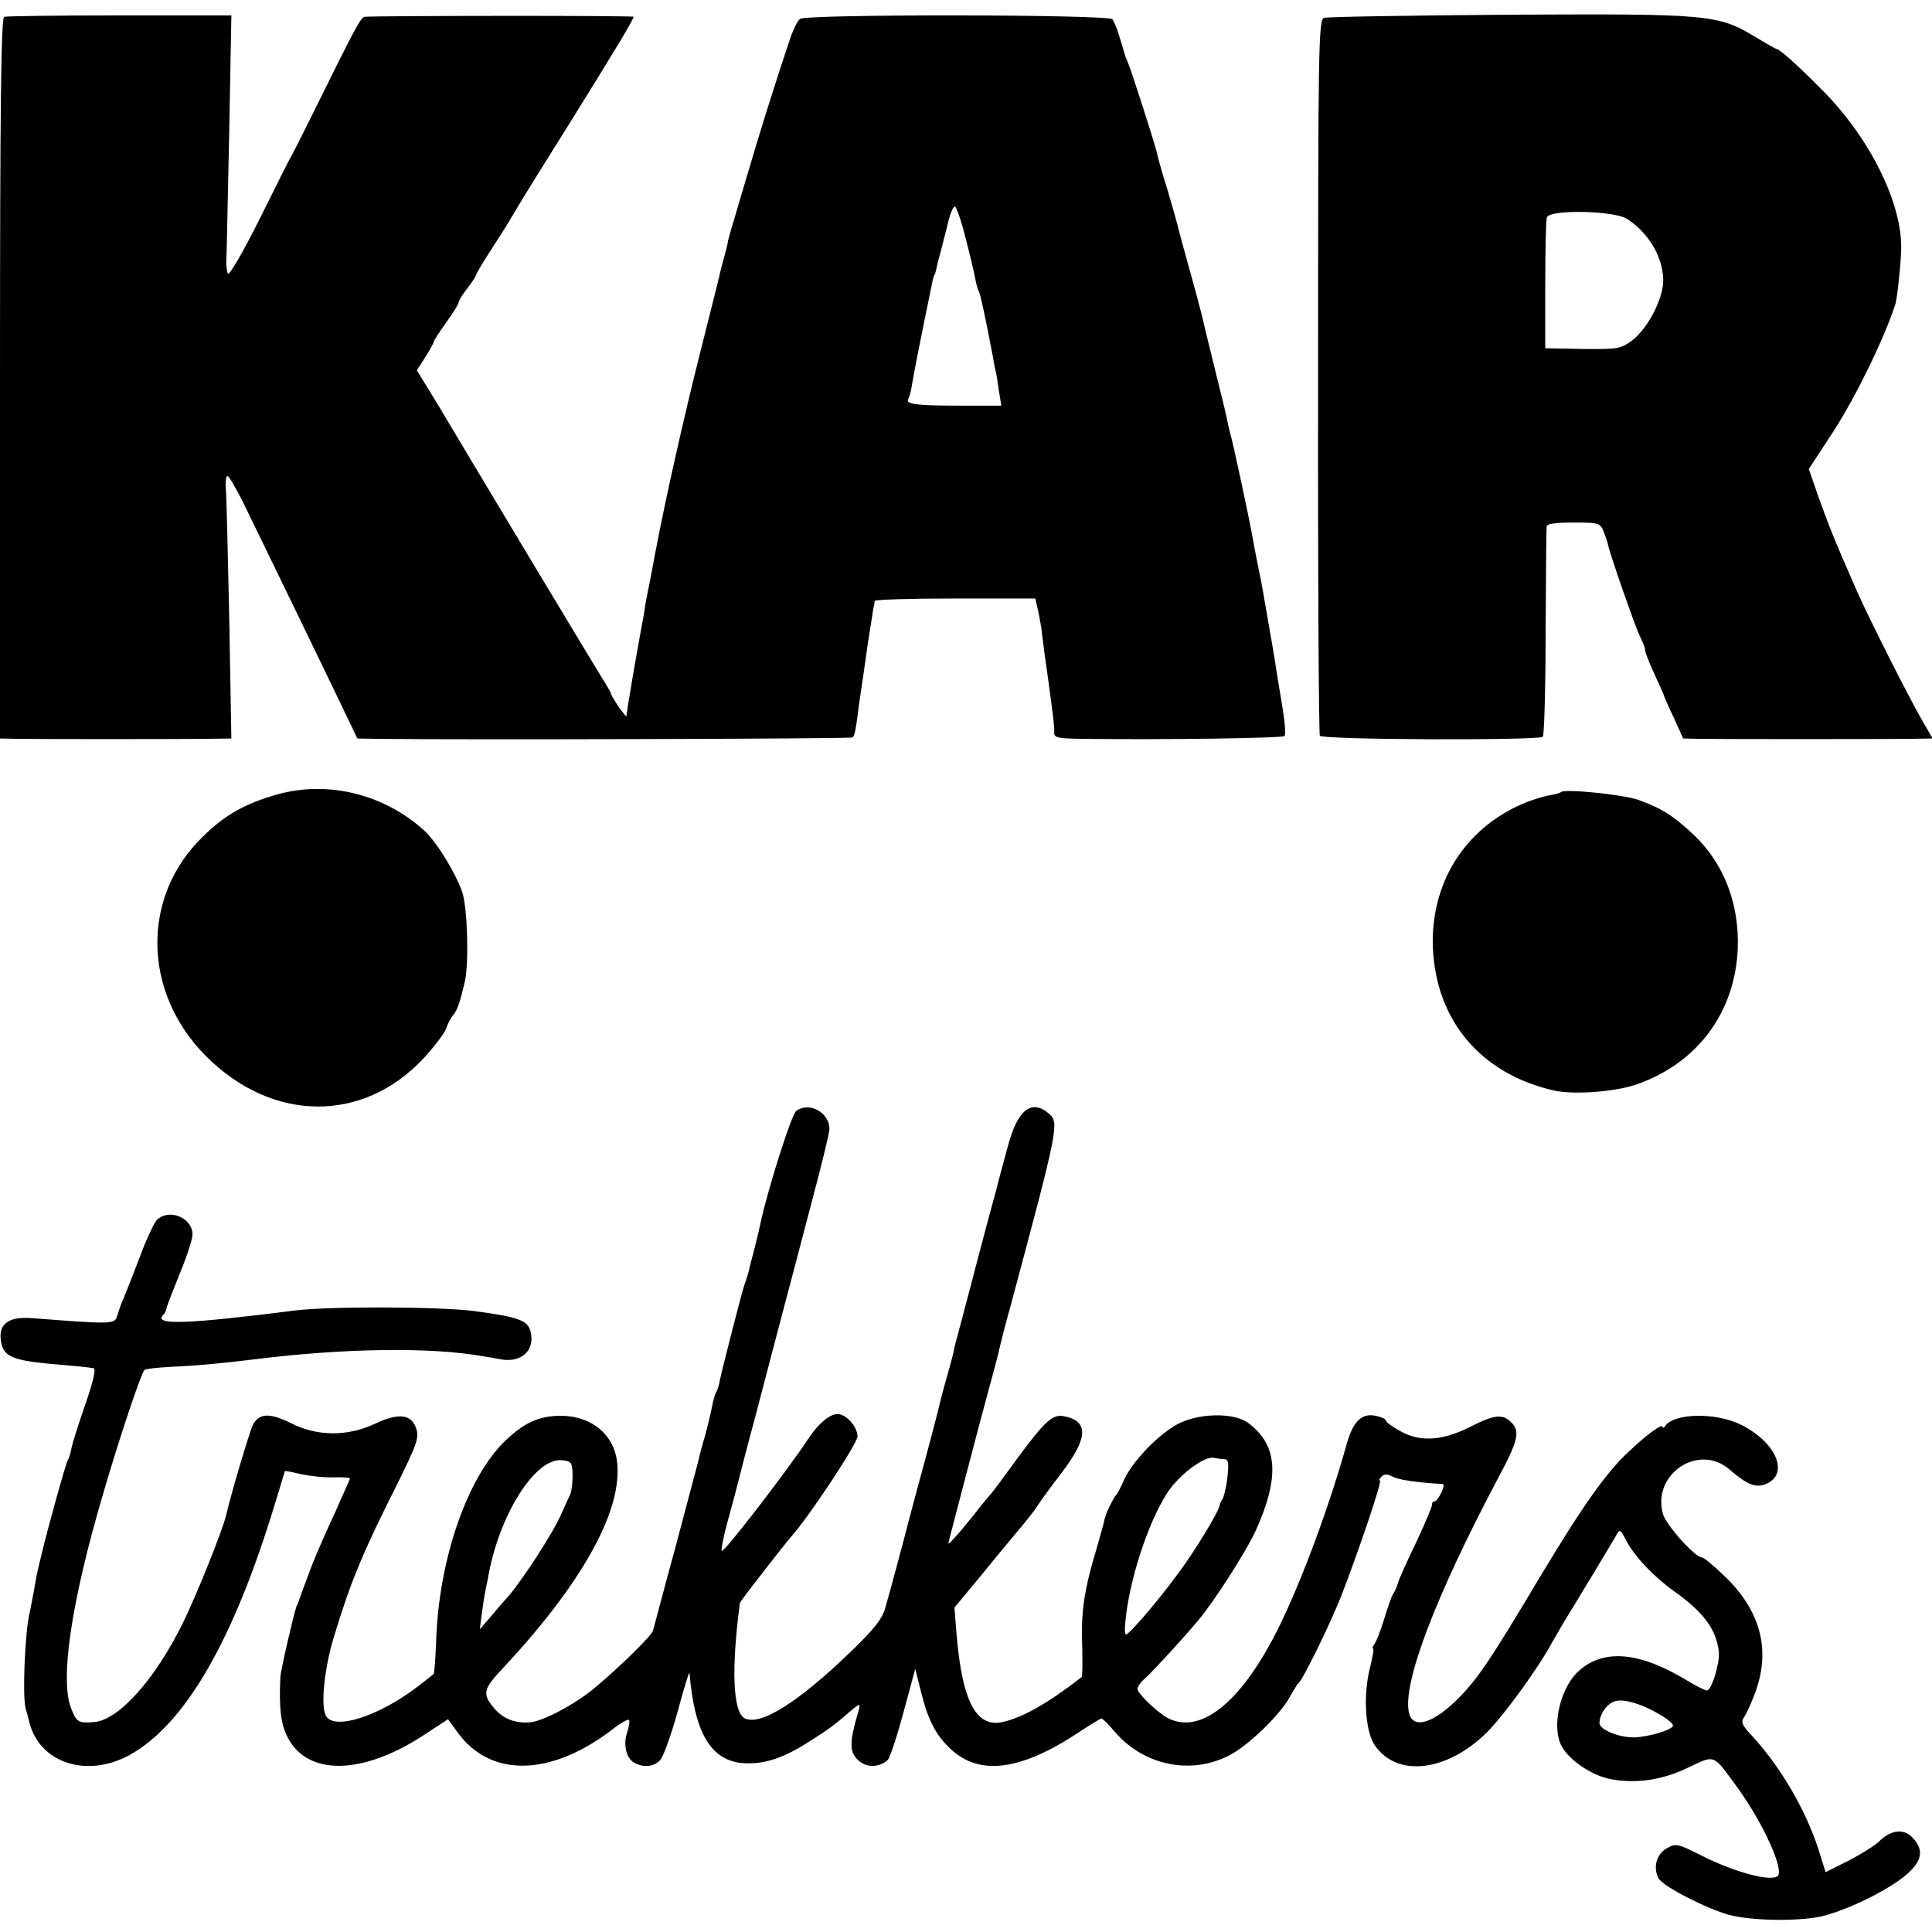 <?xml version="1.0" standalone="no"?>
<!DOCTYPE svg PUBLIC "-//W3C//DTD SVG 20010904//EN"
 "http://www.w3.org/TR/2001/REC-SVG-20010904/DTD/svg10.dtd">
<svg version="1.0" xmlns="http://www.w3.org/2000/svg"
 width="552pt" height="552pt" viewBox="0 0 552 552"
 preserveAspectRatio="xMidYMid meet">
<g transform="translate(0,552) scale(0.1,-0.1)"
fill="#000000" stroke="none">
<path d="M12 5472 c-9 -3 -12 -258 -12 -1033 l0 -1029 48 -1 c65 -1 450 -1
540 0 l73 1 -6 343 c-4 188 -8 357 -10 375 -1 17 1 32 5 32 4 0 23 -33 43 -72
58 -119 256 -527 293 -605 l35 -73 62 -1 c224 -3 1349 0 1353 4 6 5 10 26 18
92 4 28 9 61 11 75 2 14 9 61 15 105 7 44 14 87 15 95 2 8 4 18 4 23 1 4 104
7 230 7 l229 0 7 -31 c4 -17 8 -40 10 -52 1 -12 6 -44 9 -72 4 -27 9 -66 12
-85 12 -89 17 -126 16 -142 -1 -16 10 -18 81 -19 231 -3 572 2 577 8 4 5 1 42
-6 83 -7 41 -15 91 -18 110 -4 29 -16 97 -41 240 -5 24 -8 40 -20 100 -2 14
-7 36 -9 50 -10 53 -56 269 -61 281 -2 8 -6 25 -9 39 -2 14 -19 81 -36 150
-17 69 -33 134 -35 145 -3 11 -18 70 -35 130 -17 61 -33 119 -35 130 -3 11
-16 58 -30 105 -15 47 -28 94 -30 105 -5 23 -72 232 -82 255 -3 8 -7 17 -8 20
-1 3 -7 25 -15 50 -7 25 -17 50 -22 55 -13 14 -875 15 -892 1 -8 -6 -21 -33
-30 -61 -36 -106 -89 -275 -121 -385 -19 -63 -38 -130 -44 -148 -5 -18 -10
-36 -11 -40 0 -4 -5 -25 -11 -47 -6 -22 -13 -47 -14 -55 -2 -8 -26 -105 -54
-215 -48 -191 -96 -404 -127 -565 -8 -41 -16 -86 -19 -100 -3 -14 -7 -36 -10
-50 -2 -14 -6 -41 -10 -60 -19 -102 -45 -256 -45 -265 0 -9 -43 53 -45 65 -1
3 -11 21 -23 40 -17 26 -394 654 -465 774 -7 11 -24 40 -39 64 l-27 44 25 39
c13 21 24 41 24 44 0 3 16 27 35 54 19 26 35 52 35 56 0 5 11 23 25 41 14 18
25 35 25 38 0 3 17 32 37 63 21 32 42 66 48 75 5 9 22 36 36 60 14 24 83 135
154 248 120 193 175 284 175 292 0 4 -741 3 -768 0 -12 -2 -27 -31 -150 -280
-29 -59 -57 -114 -62 -122 -5 -8 -45 -89 -90 -179 -45 -90 -85 -159 -89 -153
-3 6 -6 28 -4 49 1 21 4 185 8 364 l6 325 -319 0 c-175 0 -324 -2 -330 -4z
m2746 -629 c13 -49 25 -101 28 -117 3 -16 7 -33 10 -37 5 -8 18 -69 41 -189 3
-19 7 -39 9 -45 1 -5 5 -29 8 -52 l7 -42 -118 0 c-123 0 -157 4 -148 19 3 5 8
22 10 37 3 22 27 143 60 303 2 8 4 15 5 15 1 0 3 7 5 15 1 8 8 35 15 60 6 25
16 62 21 83 5 20 13 37 17 37 4 0 18 -39 30 -87z"/>
<path d="M3783 5469 c-16 -5 -17 -83 -17 -1023 -1 -560 2 -1023 5 -1028 7 -12
626 -14 637 -3 4 4 8 138 8 298 1 161 2 297 3 303 1 8 28 11 77 11 72 0 76 -1
86 -26 5 -14 11 -30 12 -36 5 -27 79 -238 91 -262 8 -16 15 -33 15 -39 0 -7
12 -38 27 -70 15 -33 28 -61 28 -64 1 -3 13 -31 28 -62 l26 -58 48 -1 c59 -1
514 -1 601 0 l64 1 -28 48 c-38 65 -153 293 -188 372 -69 157 -78 181 -111
272 l-27 78 72 110 c63 98 144 264 175 360 6 18 17 126 17 162 1 131 -90 313
-222 447 -70 71 -125 121 -134 121 -2 0 -29 15 -60 34 -108 65 -131 67 -704
64 -282 -2 -520 -6 -529 -9z m865 -574 c61 -39 102 -107 104 -172 2 -53 -42
-139 -88 -175 -34 -25 -40 -26 -142 -25 l-107 2 0 183 c0 101 2 187 5 192 14
22 191 18 228 -5z"/>
<path d="M795 3251 c-93 -26 -153 -59 -216 -122 -176 -171 -172 -444 9 -626
189 -190 448 -193 622 -7 32 35 61 73 65 86 4 13 13 30 20 38 12 15 19 35 33
95 12 52 8 208 -7 255 -18 54 -74 146 -110 178 -114 103 -273 142 -416 103z"/>
<path d="M4460 3257 c-3 -3 -19 -7 -36 -10 -17 -3 -52 -14 -77 -25 -165 -73
-260 -228 -253 -410 9 -209 138 -361 347 -408 55 -12 168 -4 230 16 176 59
286 205 294 389 5 129 -40 245 -127 327 -58 54 -91 75 -158 99 -44 15 -210 32
-220 22z"/>
<path d="M2275 2346 c-13 -9 -77 -210 -100 -311 -4 -20 -10 -45 -20 -85 -3
-11 -8 -30 -11 -42 -7 -30 -10 -40 -17 -58 -6 -17 -67 -253 -72 -282 -2 -10
-6 -22 -9 -26 -3 -5 -8 -22 -11 -38 -3 -16 -12 -54 -20 -84 -9 -30 -18 -64
-20 -75 -3 -11 -32 -121 -65 -245 -34 -124 -62 -231 -64 -238 -2 -13 -89 -99
-165 -163 -55 -47 -151 -98 -188 -100 -41 -3 -75 10 -100 39 -36 42 -34 55 26
118 219 235 335 439 325 577 -5 85 -71 142 -164 142 -60 -1 -101 -19 -155 -70
-110 -105 -192 -341 -199 -577 -2 -48 -5 -90 -7 -91 -2 -2 -23 -18 -46 -36
-111 -85 -239 -126 -262 -83 -15 29 -5 131 22 222 48 159 82 241 178 432 61
123 67 140 58 167 -14 41 -50 45 -118 13 -79 -37 -166 -36 -240 2 -61 30 -91
29 -109 -6 -9 -19 -63 -199 -76 -258 -11 -44 -84 -227 -124 -308 -80 -162
-183 -276 -252 -282 -45 -4 -51 -1 -66 37 -34 80 -1 304 90 613 45 155 109
347 119 356 2 3 38 7 79 9 70 3 144 10 233 21 254 32 505 36 655 9 14 -2 37
-6 52 -9 58 -10 97 26 84 79 -8 33 -34 42 -160 59 -97 13 -414 14 -511 2 -316
-40 -409 -43 -378 -12 4 3 8 12 9 19 1 7 19 51 38 99 20 48 36 98 36 111 0 49
-70 76 -103 40 -8 -10 -30 -56 -47 -103 -18 -47 -38 -98 -45 -115 -8 -16 -16
-41 -20 -54 -8 -25 -11 -25 -245 -7 -71 5 -99 -20 -85 -77 9 -33 38 -44 132
-53 43 -4 87 -8 98 -9 11 -1 25 -3 32 -4 8 -1 0 -36 -23 -103 -20 -57 -38
-114 -40 -127 -3 -14 -7 -28 -10 -32 -6 -10 -56 -189 -75 -269 -16 -65 -13
-54 -23 -110 -5 -25 -10 -54 -13 -65 -12 -60 -19 -230 -10 -265 2 -8 8 -28 12
-45 31 -113 164 -155 284 -90 159 87 298 327 417 720 15 50 28 91 28 92 1 1
22 -3 46 -9 25 -5 66 -10 93 -9 26 1 47 -1 47 -3 0 -2 -20 -46 -43 -98 -24
-51 -53 -118 -65 -148 -11 -30 -24 -64 -28 -75 -4 -11 -8 -22 -9 -25 -1 -3 -4
-12 -8 -20 -8 -22 -45 -182 -46 -202 -4 -89 1 -134 21 -172 57 -111 215 -108
391 8 l67 44 27 -37 c93 -130 265 -127 439 5 25 20 48 33 51 30 3 -3 0 -19 -5
-36 -12 -32 -3 -72 18 -85 26 -16 58 -14 76 6 10 11 33 76 51 142 18 67 33
115 33 107 15 -181 67 -260 170 -258 55 0 108 20 180 67 53 34 66 44 112 84
28 23 28 22 17 -15 -22 -76 -22 -105 3 -127 23 -22 58 -22 84 0 6 5 26 65 45
135 l34 126 16 -64 c20 -82 43 -126 85 -165 83 -78 201 -62 367 48 32 21 61
39 64 39 3 0 21 -17 38 -38 83 -96 216 -124 326 -68 57 29 150 120 176 171 9
16 19 32 22 35 13 9 89 165 121 245 48 122 120 335 113 335 -4 0 -2 5 4 11 8
8 17 8 32 0 16 -9 70 -17 143 -21 10 0 -13 -50 -24 -50 -4 0 -7 -3 -6 -7 1 -5
-19 -52 -44 -106 -26 -53 -50 -107 -54 -120 -3 -12 -10 -26 -14 -32 -4 -5 -15
-37 -25 -70 -10 -33 -23 -66 -28 -72 -5 -7 -7 -13 -4 -13 3 0 -1 -23 -8 -52
-21 -79 -15 -186 14 -226 64 -91 205 -74 319 38 48 48 149 186 188 260 11 19
27 46 35 60 20 32 130 214 146 242 11 20 12 19 28 -11 23 -46 79 -105 139
-148 84 -60 120 -109 127 -173 3 -32 -21 -110 -34 -110 -5 0 -31 13 -56 28
-136 83 -239 92 -310 28 -50 -44 -77 -149 -53 -207 16 -40 79 -86 134 -100 74
-17 154 -7 232 31 78 37 69 40 142 -60 74 -103 134 -237 112 -251 -24 -15
-124 13 -216 59 -69 35 -74 36 -100 21 -29 -16 -40 -55 -23 -86 11 -22 138
-87 201 -104 68 -18 207 -19 270 -3 76 20 187 75 237 118 46 40 51 72 15 108
-24 24 -61 19 -93 -13 -12 -12 -51 -36 -87 -55 l-66 -33 -21 67 c-36 111 -108
234 -187 320 -33 35 -35 42 -23 59 7 11 23 46 34 79 39 117 8 226 -93 322 -30
29 -58 52 -63 52 -20 0 -103 93 -112 125 -31 114 103 203 191 126 50 -43 73
-52 101 -42 71 27 34 119 -68 170 -71 36 -192 34 -217 -3 -4 -6 -8 -7 -8 -3 0
11 -44 -21 -96 -70 -65 -60 -133 -157 -255 -360 -134 -225 -174 -285 -225
-338 -75 -78 -136 -98 -148 -50 -21 82 75 334 256 675 56 105 62 131 35 157
-24 24 -49 21 -117 -14 -80 -40 -143 -44 -201 -11 -22 12 -39 25 -39 29 0 4
-12 10 -26 13 -43 11 -69 -14 -88 -86 -53 -188 -140 -420 -208 -548 -101 -191
-211 -275 -301 -229 -30 16 -87 70 -87 84 0 6 10 20 23 31 24 22 104 109 151
165 46 55 135 194 163 254 70 154 64 246 -20 309 -43 32 -148 29 -208 -6 -55
-32 -123 -104 -147 -155 -9 -21 -19 -40 -22 -43 -9 -9 -31 -55 -34 -70 -1 -8
-12 -46 -23 -85 -35 -115 -45 -181 -41 -275 1 -48 1 -90 -2 -92 -94 -73 -167
-115 -225 -128 -76 -17 -116 59 -132 251 l-6 76 78 94 c42 52 94 114 114 138
20 24 41 51 46 60 6 9 36 52 69 94 76 100 77 148 4 161 -32 5 -53 -14 -141
-134 -34 -47 -64 -87 -67 -90 -3 -3 -24 -27 -45 -55 -22 -27 -48 -59 -59 -70
-18 -20 -18 -20 -13 0 3 11 24 92 47 180 23 88 52 198 65 245 13 47 26 96 29
110 3 14 18 75 35 135 136 507 138 518 107 544 -49 41 -88 10 -115 -89 -11
-41 -28 -102 -36 -135 -19 -67 -83 -312 -89 -335 -2 -8 -9 -35 -16 -60 -7 -25
-14 -53 -16 -64 -2 -10 -11 -44 -20 -75 -9 -31 -17 -63 -19 -71 -3 -15 -29
-115 -66 -250 -11 -41 -22 -82 -24 -90 -5 -21 -52 -198 -66 -245 -8 -30 -33
-61 -95 -121 -154 -149 -263 -217 -307 -193 -33 19 -38 140 -13 329 1 3 26 37
56 75 30 39 59 76 65 83 5 7 17 21 25 31 50 55 190 267 190 287 0 28 -33 64
-57 64 -23 -1 -54 -26 -83 -70 -66 -99 -245 -331 -248 -321 -2 5 6 45 18 88
12 43 23 85 25 93 2 8 26 103 55 210 28 107 64 245 80 305 16 61 52 196 79
300 28 105 51 199 51 210 -1 47 -58 78 -95 51z m1224 -995 c11 -1 12 -12 8
-51 -3 -28 -10 -56 -14 -63 -4 -6 -8 -14 -8 -17 -2 -18 -74 -137 -123 -201
-58 -79 -136 -169 -145 -169 -3 0 -4 15 -2 33 10 117 63 282 119 370 33 52
106 107 134 102 9 -2 23 -4 31 -4z m-1863 -46 c0 -22 -3 -47 -7 -55 -4 -8 -15
-33 -25 -55 -21 -50 -110 -188 -151 -235 -17 -19 -42 -48 -56 -65 l-26 -30 5
40 c3 22 7 51 10 65 3 14 6 32 8 40 30 178 134 345 211 338 28 -3 30 -6 31
-43z m3110 -686 c19 -11 34 -24 34 -29 0 -12 -67 -32 -109 -34 -45 -1 -101 22
-101 41 0 24 20 54 43 62 25 9 81 -8 133 -40z"/>
</g>
</svg>
